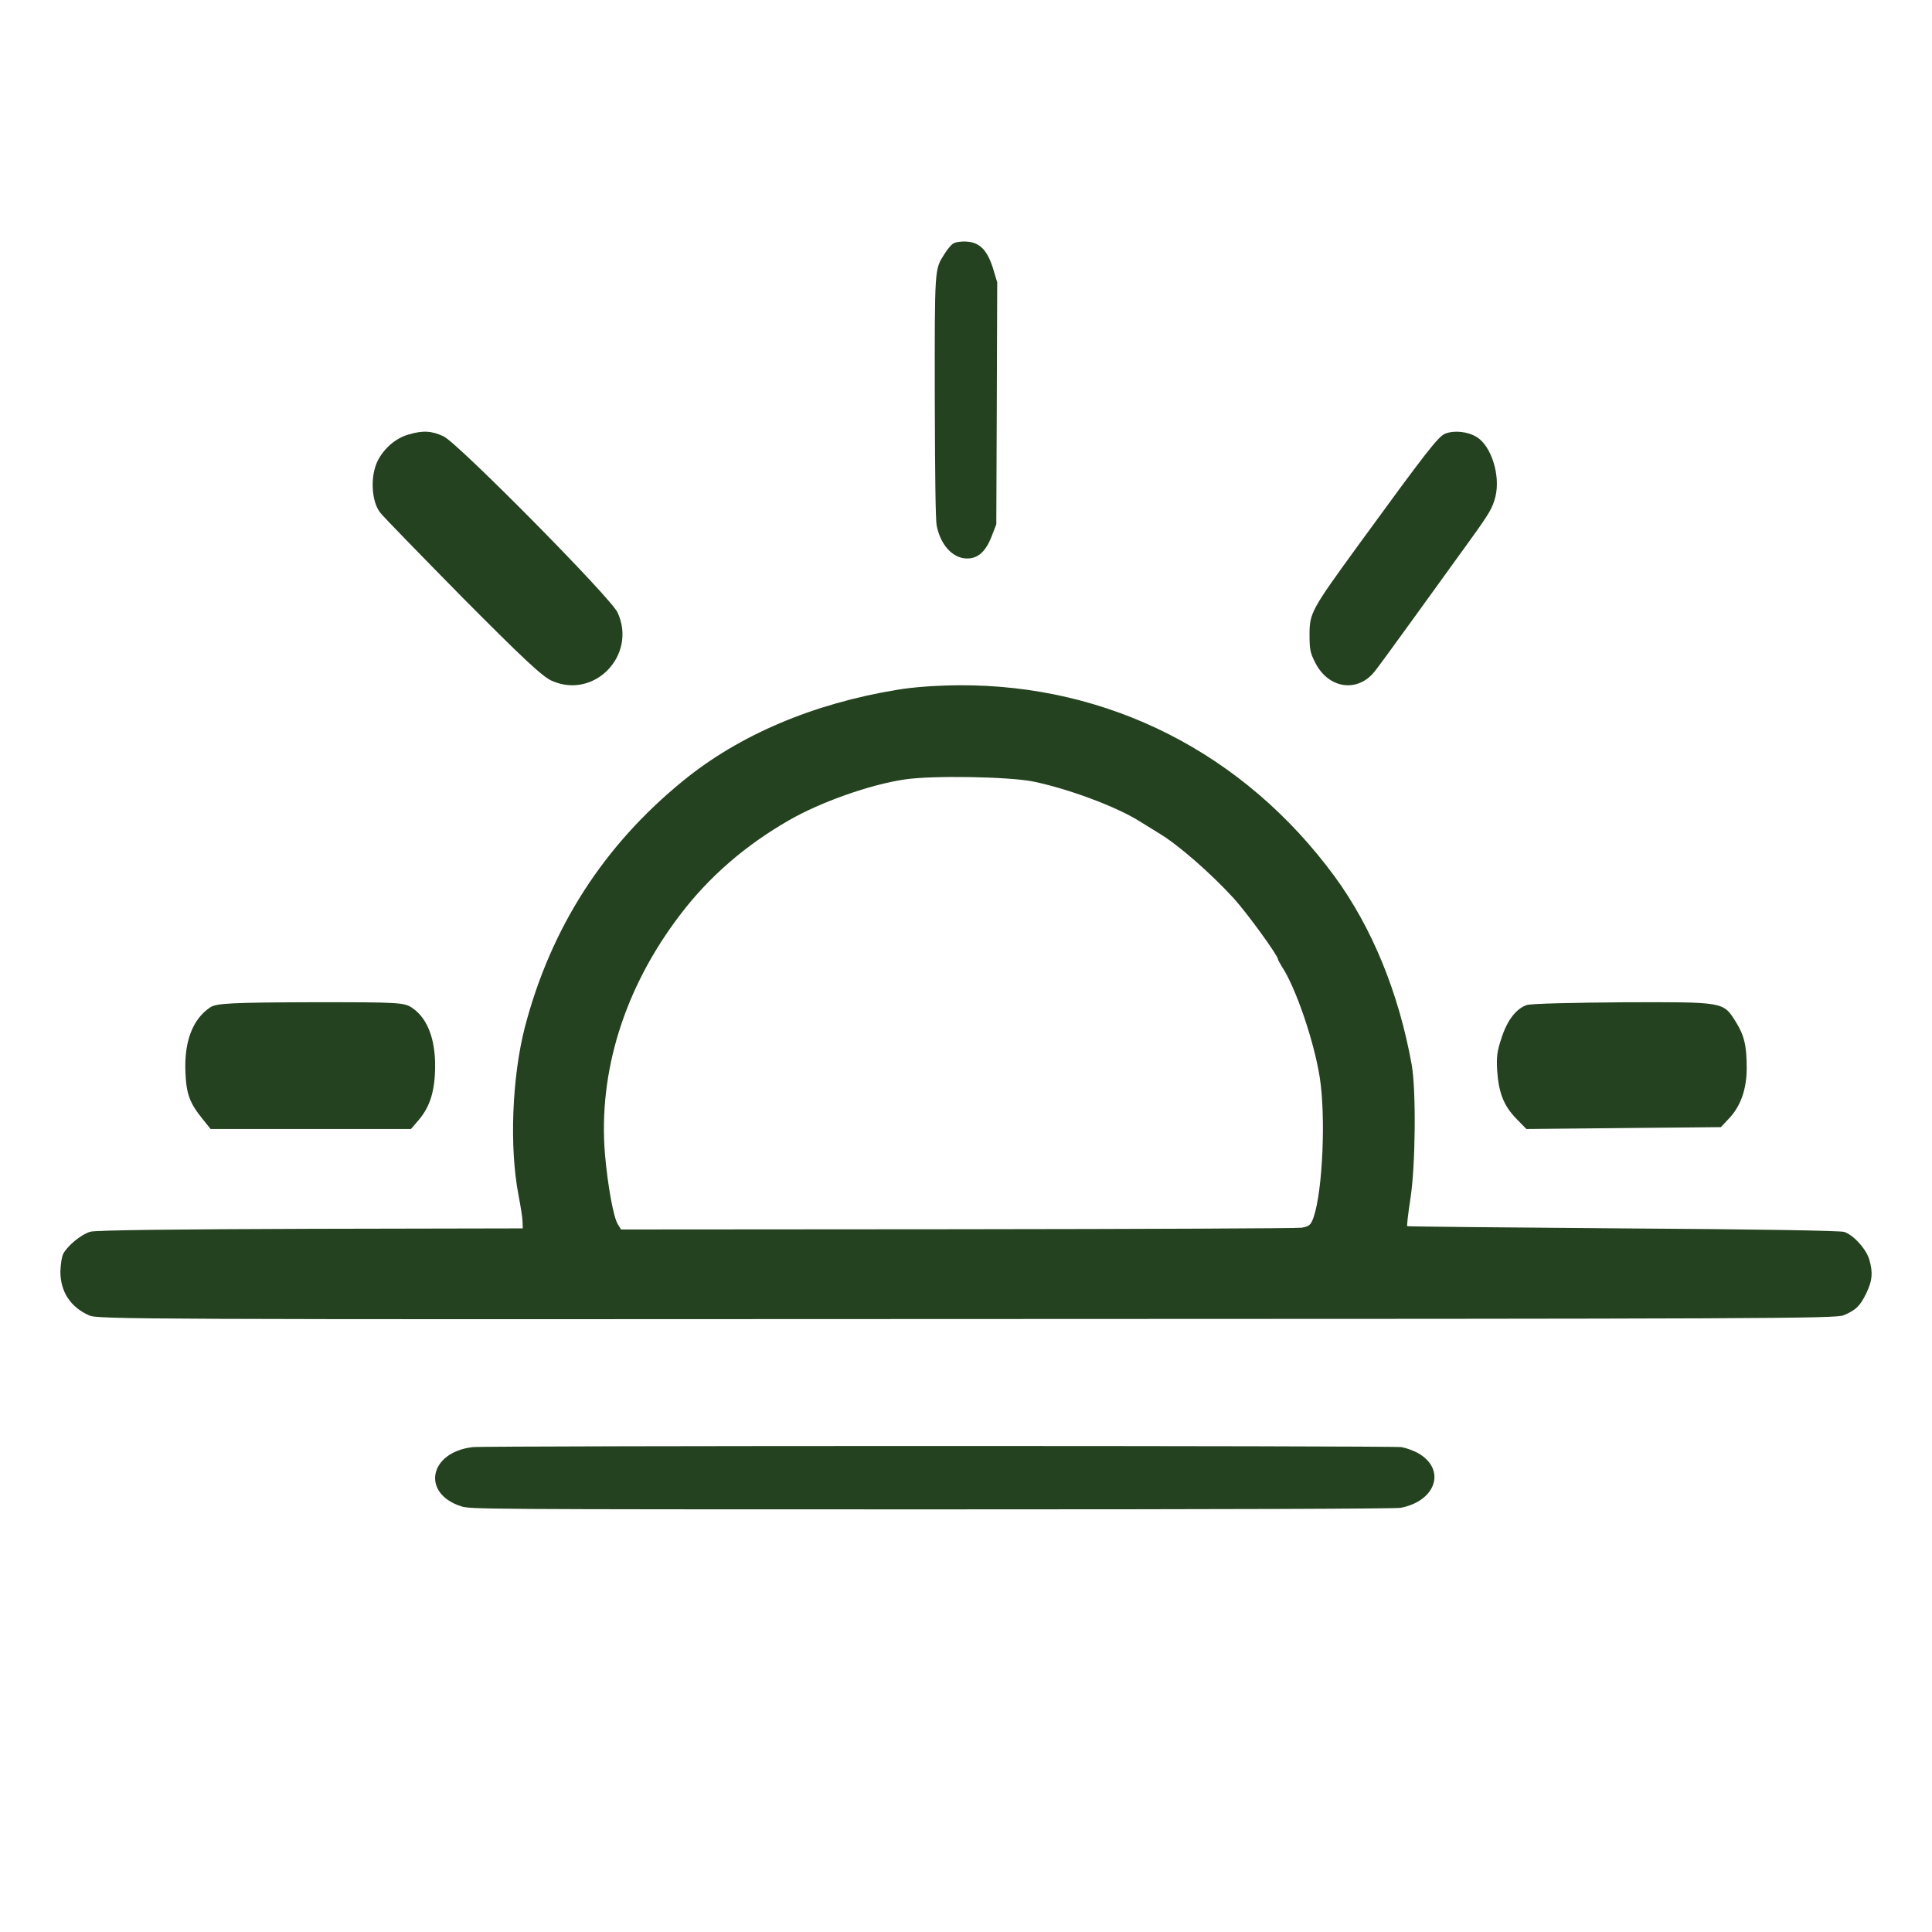 <svg xmlns="http://www.w3.org/2000/svg" fill="none" viewBox="0 0 32 32" height="32" width="32">
<path fill="#24421F" d="M15.787 4.035C15.752 4.056 15.687 4.134 15.642 4.209C15.478 4.465 15.481 4.424 15.483 6.595C15.486 7.918 15.496 8.605 15.514 8.704C15.576 9.022 15.777 9.246 16.01 9.25C16.198 9.254 16.326 9.138 16.427 8.878L16.502 8.683L16.51 6.682L16.517 4.676L16.452 4.461C16.359 4.151 16.231 4.015 16.015 4.002C15.925 3.994 15.822 4.01 15.787 4.035Z"></path>
<path fill="#24421F" d="M6.774 7.195C6.556 7.254 6.36 7.425 6.253 7.637C6.13 7.893 6.151 8.302 6.296 8.489C6.347 8.557 6.966 9.191 7.665 9.902C8.659 10.902 8.984 11.209 9.142 11.277C9.845 11.588 10.554 10.851 10.229 10.145C10.123 9.906 7.593 7.348 7.35 7.229C7.153 7.135 7.004 7.127 6.774 7.195Z"></path>
<path fill="#24421F" d="M23.939 7.182C23.821 7.228 23.62 7.49 22.508 9.016C21.715 10.106 21.69 10.153 21.69 10.516C21.69 10.757 21.702 10.816 21.789 10.985C22.012 11.412 22.492 11.476 22.773 11.116C22.808 11.074 23.112 10.66 23.444 10.199C23.779 9.734 24.176 9.185 24.329 8.974C24.674 8.496 24.719 8.42 24.77 8.222C24.853 7.875 24.703 7.393 24.463 7.241C24.313 7.148 24.093 7.123 23.939 7.182Z"></path>
<path fill="#24421F" d="M14.867 11.424C13.472 11.652 12.246 12.171 11.314 12.933C9.994 14.008 9.123 15.37 8.693 17.015C8.48 17.846 8.435 19.002 8.588 19.794C8.622 19.974 8.655 20.173 8.655 20.235L8.659 20.346L5.144 20.353C2.93 20.36 1.58 20.375 1.497 20.401C1.352 20.441 1.12 20.629 1.049 20.765C1.022 20.813 1.004 20.946 1 21.06C1 21.395 1.168 21.652 1.479 21.788C1.621 21.851 2.305 21.855 16.008 21.847C29.295 21.844 30.398 21.84 30.537 21.785C30.739 21.7 30.814 21.627 30.915 21.413C31.012 21.211 31.023 21.078 30.963 20.868C30.915 20.692 30.698 20.452 30.544 20.404C30.47 20.383 29.105 20.36 26.872 20.346C24.92 20.331 23.315 20.316 23.308 20.309C23.3 20.302 23.323 20.099 23.36 19.86C23.446 19.322 23.457 18.06 23.383 17.64C23.169 16.444 22.724 15.362 22.107 14.519C20.608 12.476 18.364 11.335 15.877 11.35C15.488 11.354 15.133 11.38 14.867 11.424ZM17.111 12.944C17.687 13.062 18.48 13.356 18.869 13.599C18.992 13.676 19.142 13.768 19.202 13.805C19.516 13.993 20.047 14.457 20.432 14.876C20.656 15.123 21.169 15.829 21.169 15.892C21.169 15.903 21.199 15.955 21.232 16.01C21.457 16.349 21.76 17.228 21.857 17.832C21.962 18.476 21.909 19.727 21.756 20.165C21.711 20.291 21.685 20.312 21.558 20.335C21.479 20.346 18.91 20.357 15.851 20.36L10.286 20.364L10.234 20.279C10.162 20.169 10.065 19.635 10.02 19.116C9.908 17.755 10.342 16.363 11.262 15.156C11.741 14.523 12.35 13.997 13.072 13.584C13.596 13.283 14.411 12.995 14.979 12.911C15.436 12.841 16.7 12.863 17.111 12.944Z"></path>
<path fill="#24421F" d="M3.482 16.685C3.193 16.876 3.05 17.249 3.071 17.754C3.085 18.12 3.141 18.269 3.356 18.535L3.489 18.7H5.146H6.807L6.939 18.546C7.127 18.323 7.207 18.057 7.207 17.647C7.207 17.211 7.082 16.882 6.852 16.712C6.702 16.6 6.664 16.6 5.149 16.6C3.847 16.605 3.583 16.616 3.482 16.685Z"></path>
<path fill="#24421F" d="M25.285 16.648C25.113 16.706 24.964 16.9 24.871 17.189C24.795 17.415 24.785 17.504 24.798 17.735C24.823 18.102 24.909 18.317 25.113 18.527L25.282 18.7L26.894 18.684L28.503 18.669L28.627 18.537C28.827 18.333 28.931 18.044 28.931 17.693C28.931 17.32 28.89 17.147 28.748 16.921C28.541 16.591 28.558 16.596 26.898 16.601C26.069 16.607 25.344 16.622 25.285 16.648Z"></path>
<path fill="#24421F" d="M7.828 23.969C7.106 24.054 6.975 24.735 7.638 24.949C7.795 24.997 7.897 25 15.434 25C20.439 25 23.114 24.99 23.201 24.974C23.792 24.859 23.956 24.332 23.485 24.067C23.413 24.026 23.289 23.982 23.212 23.969C23.048 23.944 8.061 23.944 7.828 23.969Z"></path>
</svg>
